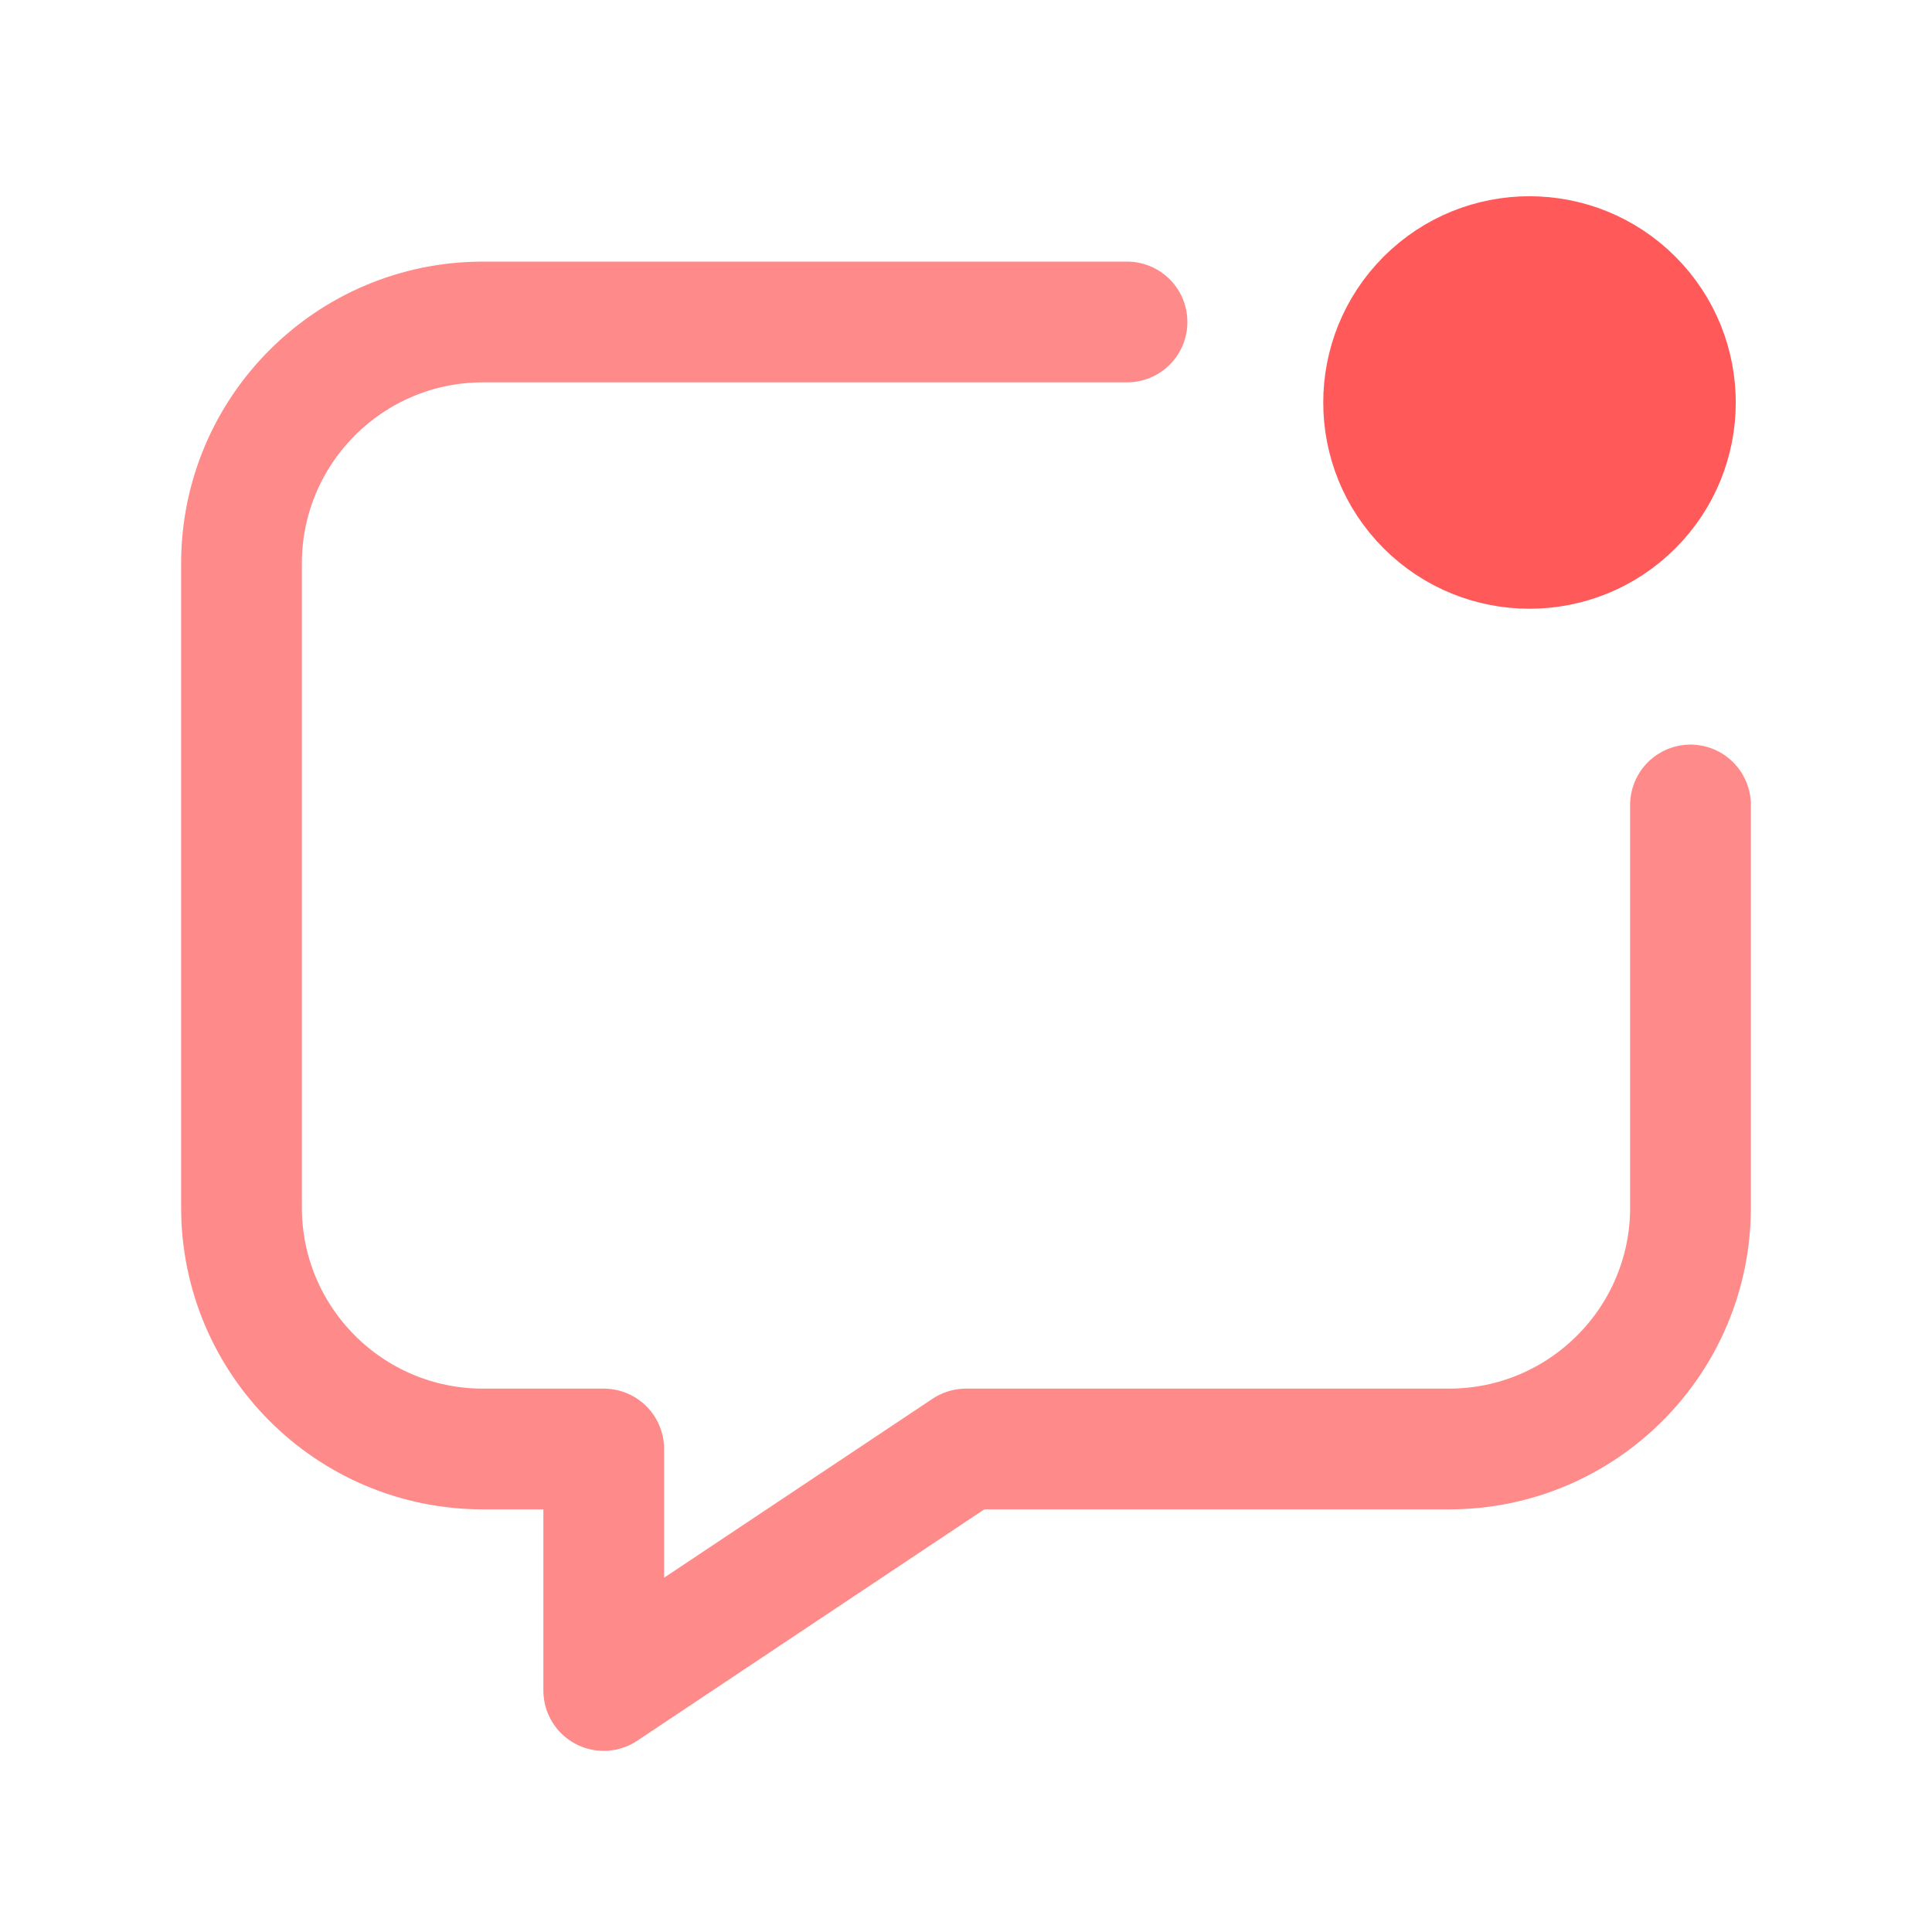 <?xml version="1.0" encoding="UTF-8"?>
<svg xmlns="http://www.w3.org/2000/svg" width="32" height="32" viewBox="0 0 32 32" fill="none">
  <path opacity="0.7" d="M18.667 5.333H8C5.791 5.333 4 7.124 4 9.333V20C4 22.209 5.791 24 8 24H10V28L16 24H24C26.209 24 28 22.209 28 20V13.333" stroke="#FF5959" stroke-width="2" stroke-linecap="round" stroke-linejoin="round"></path>
  <path fill-rule="evenodd" clip-rule="evenodd" d="M27.219 8.552C26.177 9.593 24.489 9.593 23.448 8.552C22.407 7.511 22.407 5.823 23.448 4.781C24.489 3.74 26.177 3.74 27.219 4.781C28.26 5.823 28.26 7.512 27.219 8.552Z" fill="#FF5959"></path>
  <path d="M27.219 8.552C26.177 9.593 24.489 9.593 23.448 8.552C22.407 7.511 22.407 5.823 23.448 4.781C24.489 3.74 26.177 3.74 27.219 4.781C28.26 5.823 28.26 7.512 27.219 8.552" stroke="#FF5959" stroke-width="1.5" stroke-linecap="round" stroke-linejoin="round"></path>
</svg>
